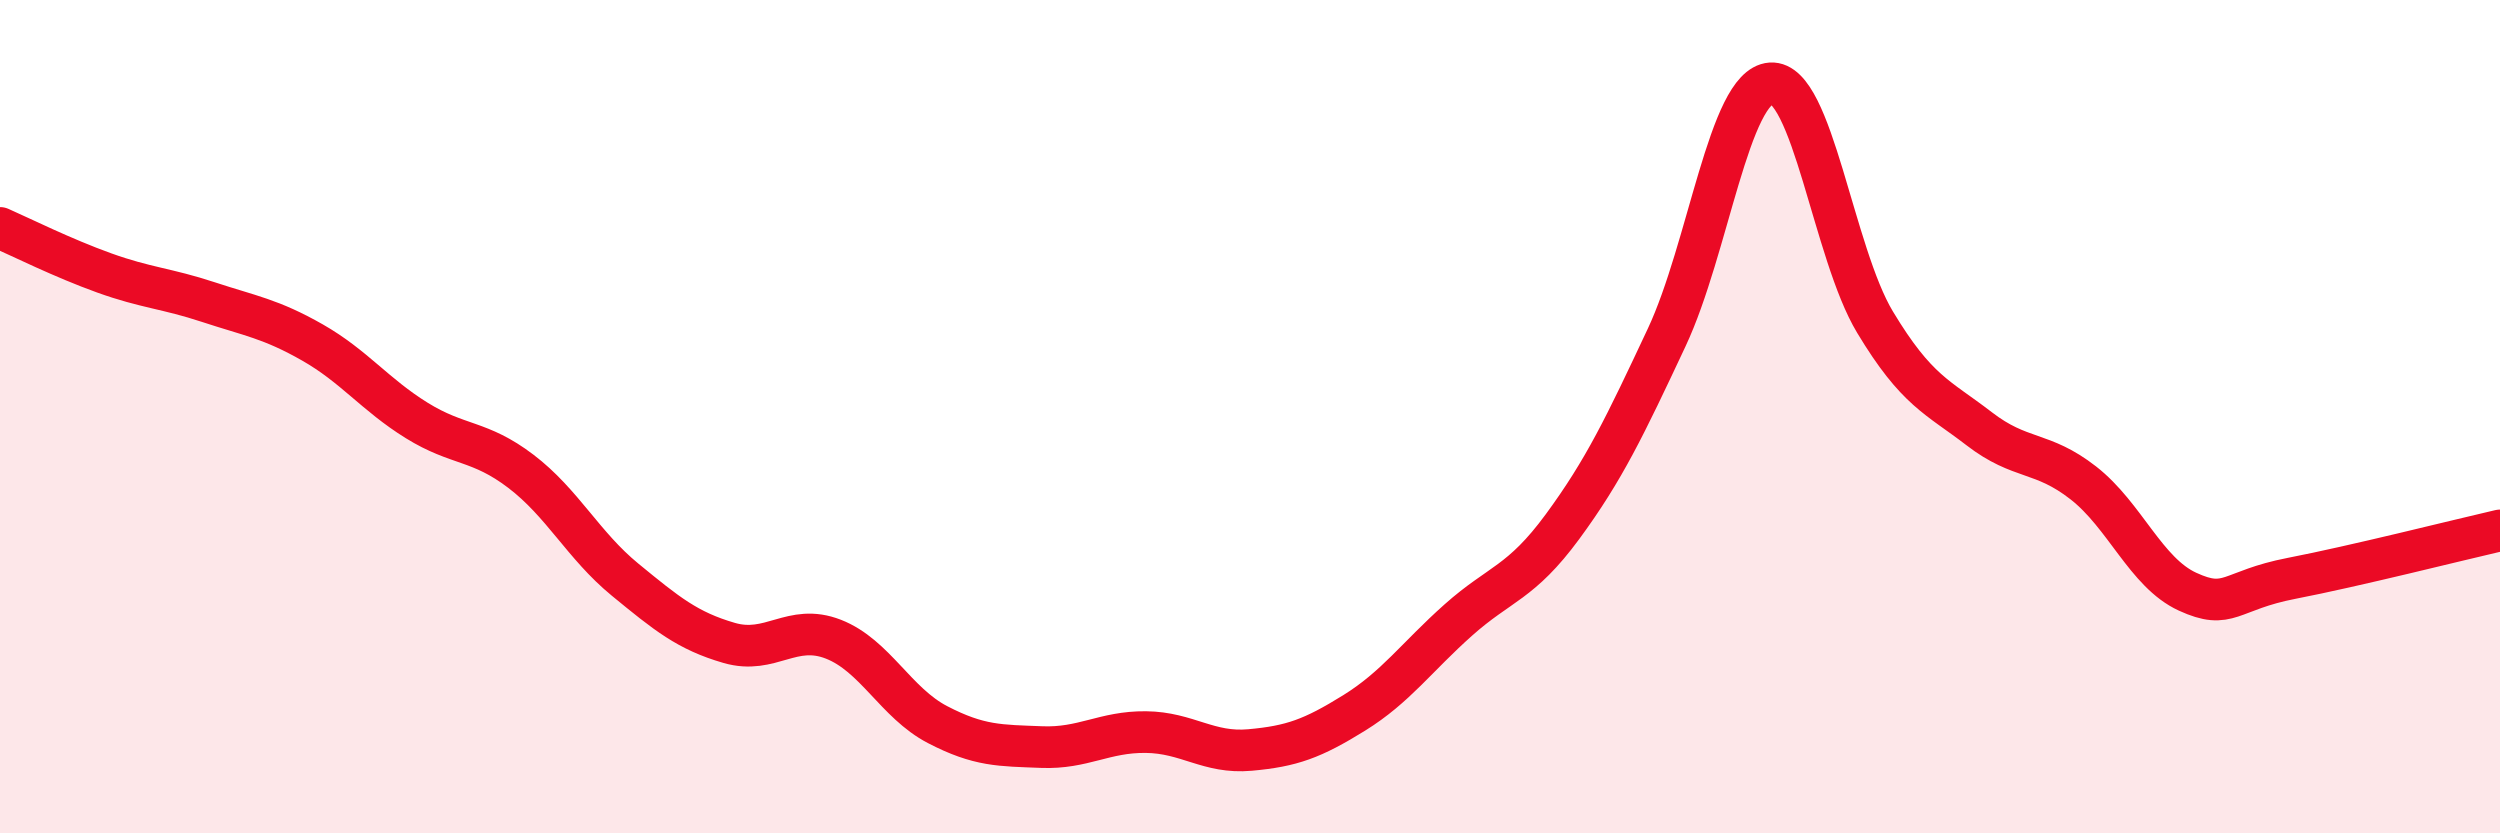 
    <svg width="60" height="20" viewBox="0 0 60 20" xmlns="http://www.w3.org/2000/svg">
      <path
        d="M 0,5.47 C 0.5,5.69 1.5,6.19 2.5,6.55 C 3.5,6.91 4,6.92 5,7.25 C 6,7.58 6.5,7.65 7.5,8.22 C 8.5,8.79 9,9.47 10,10.09 C 11,10.71 11.5,10.55 12.5,11.31 C 13.5,12.07 14,13.09 15,13.91 C 16,14.73 16.5,15.14 17.5,15.43 C 18.5,15.72 19,14.95 20,15.34 C 21,15.73 21.5,16.87 22.5,17.39 C 23.5,17.91 24,17.89 25,17.93 C 26,17.97 26.5,17.56 27.5,17.57 C 28.5,17.58 29,18.09 30,18 C 31,17.91 31.5,17.73 32.5,17.11 C 33.5,16.49 34,15.77 35,14.88 C 36,13.99 36.5,14 37.5,12.64 C 38.5,11.28 39,10.23 40,8.1 C 41,5.97 41.5,2.07 42.5,2 C 43.5,1.93 44,6.07 45,7.73 C 46,9.39 46.5,9.52 47.5,10.29 C 48.5,11.06 49,10.81 50,11.59 C 51,12.37 51.5,13.74 52.5,14.2 C 53.5,14.66 53.5,14.17 55,13.88 C 56.5,13.59 59,12.96 60,12.73L60 20L0 20Z"
        fill="#EB0A25"
        opacity="0.1"
        stroke-linecap="round"
        stroke-linejoin="round"
      />
      <path
        d="M 0,5.47 C 0.5,5.69 1.5,6.19 2.5,6.55 C 3.5,6.91 4,6.92 5,7.25 C 6,7.58 6.5,7.65 7.5,8.22 C 8.5,8.79 9,9.47 10,10.09 C 11,10.71 11.5,10.55 12.5,11.31 C 13.5,12.07 14,13.09 15,13.91 C 16,14.73 16.5,15.14 17.5,15.43 C 18.5,15.72 19,14.95 20,15.34 C 21,15.73 21.5,16.87 22.5,17.39 C 23.5,17.91 24,17.89 25,17.93 C 26,17.97 26.5,17.56 27.5,17.57 C 28.5,17.58 29,18.09 30,18 C 31,17.91 31.5,17.73 32.5,17.11 C 33.5,16.49 34,15.77 35,14.88 C 36,13.99 36.5,14 37.5,12.64 C 38.5,11.28 39,10.23 40,8.1 C 41,5.97 41.5,2.07 42.5,2 C 43.5,1.93 44,6.07 45,7.73 C 46,9.39 46.5,9.52 47.5,10.29 C 48.5,11.06 49,10.81 50,11.59 C 51,12.37 51.5,13.74 52.5,14.2 C 53.5,14.66 53.5,14.17 55,13.88 C 56.5,13.59 59,12.96 60,12.73"
        stroke="#EB0A25"
        stroke-width="1"
        fill="none"
        stroke-linecap="round"
        stroke-linejoin="round"
      />
    </svg>
  